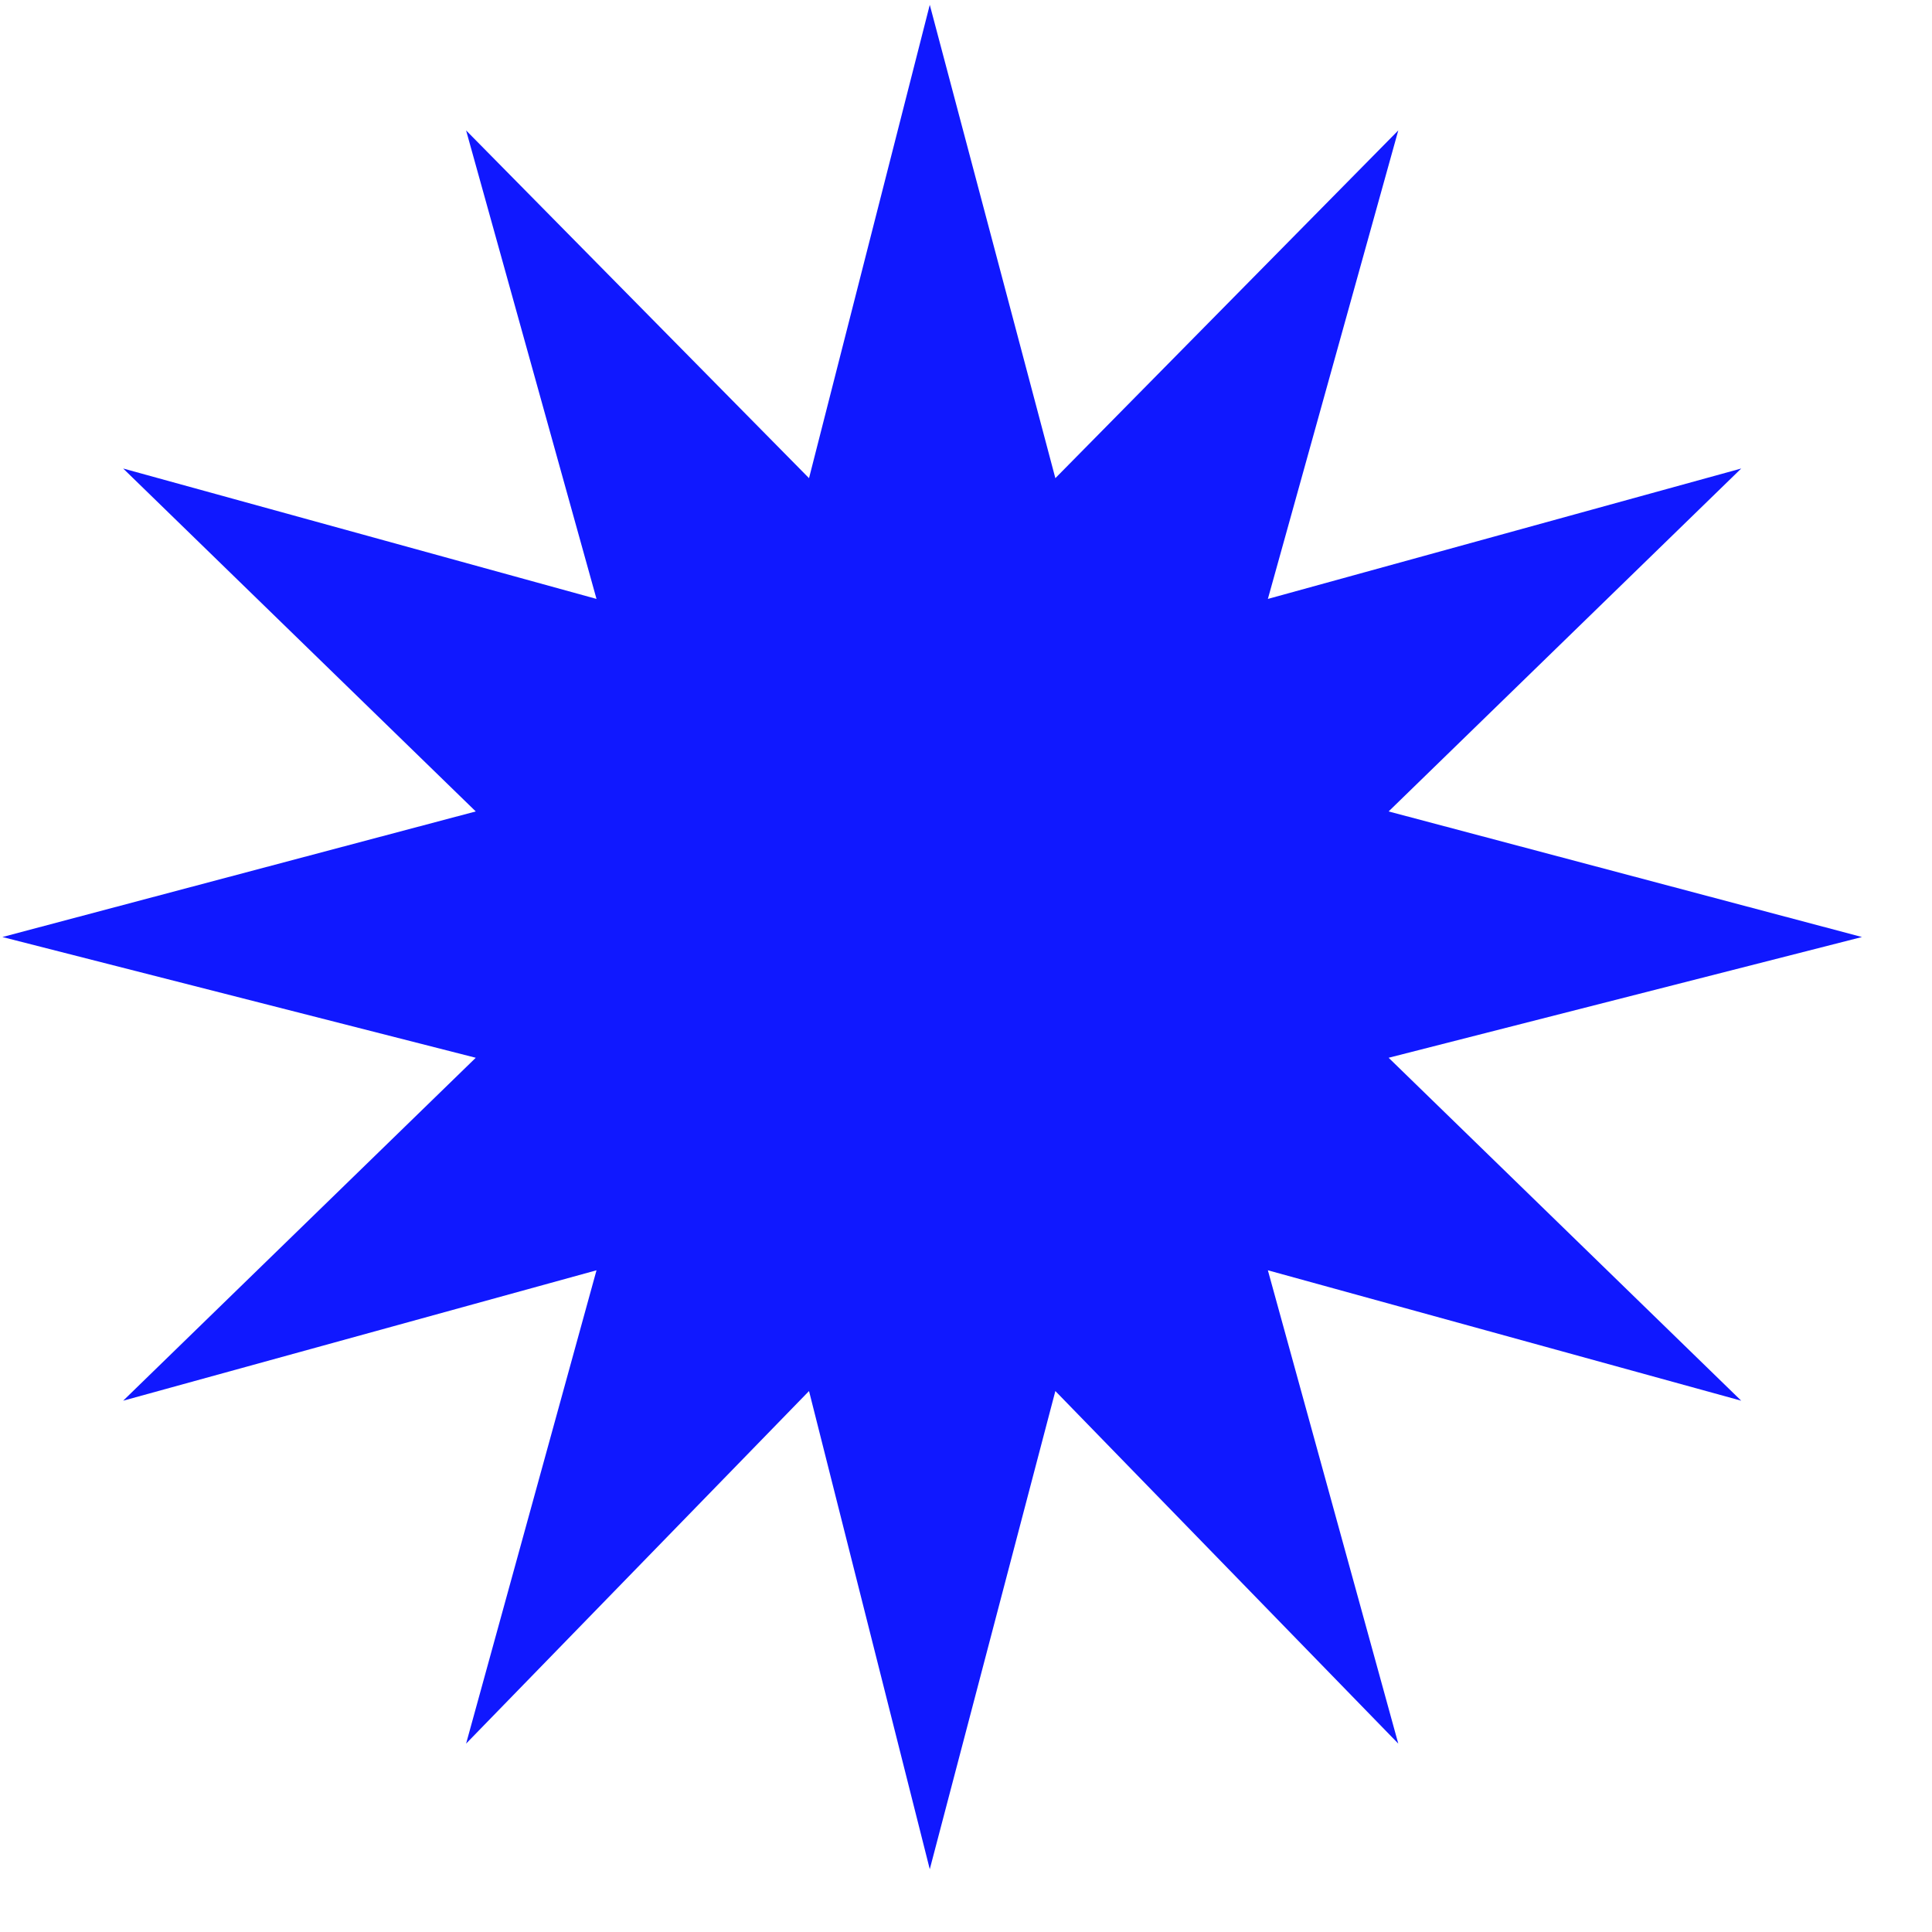 <?xml version="1.0" encoding="UTF-8"?> <svg xmlns="http://www.w3.org/2000/svg" width="16" height="16" viewBox="0 0 16 16" fill="none"><path d="M7.7 15.48L6.7 11.52L3.86 14.44L4.94 10.52L1.02 11.6L3.94 8.76L0.02 7.76L3.94 6.72L1.02 3.88L4.94 4.96L3.86 1.08L6.7 3.96L7.7 0.04L8.74 3.96L11.58 1.08L10.5 4.96L14.42 3.88L11.5 6.72L15.42 7.76L11.5 8.76L14.42 11.6L10.5 10.52L11.58 14.44L8.74 11.52L7.7 15.48Z" fill="#1018FF"></path></svg> 